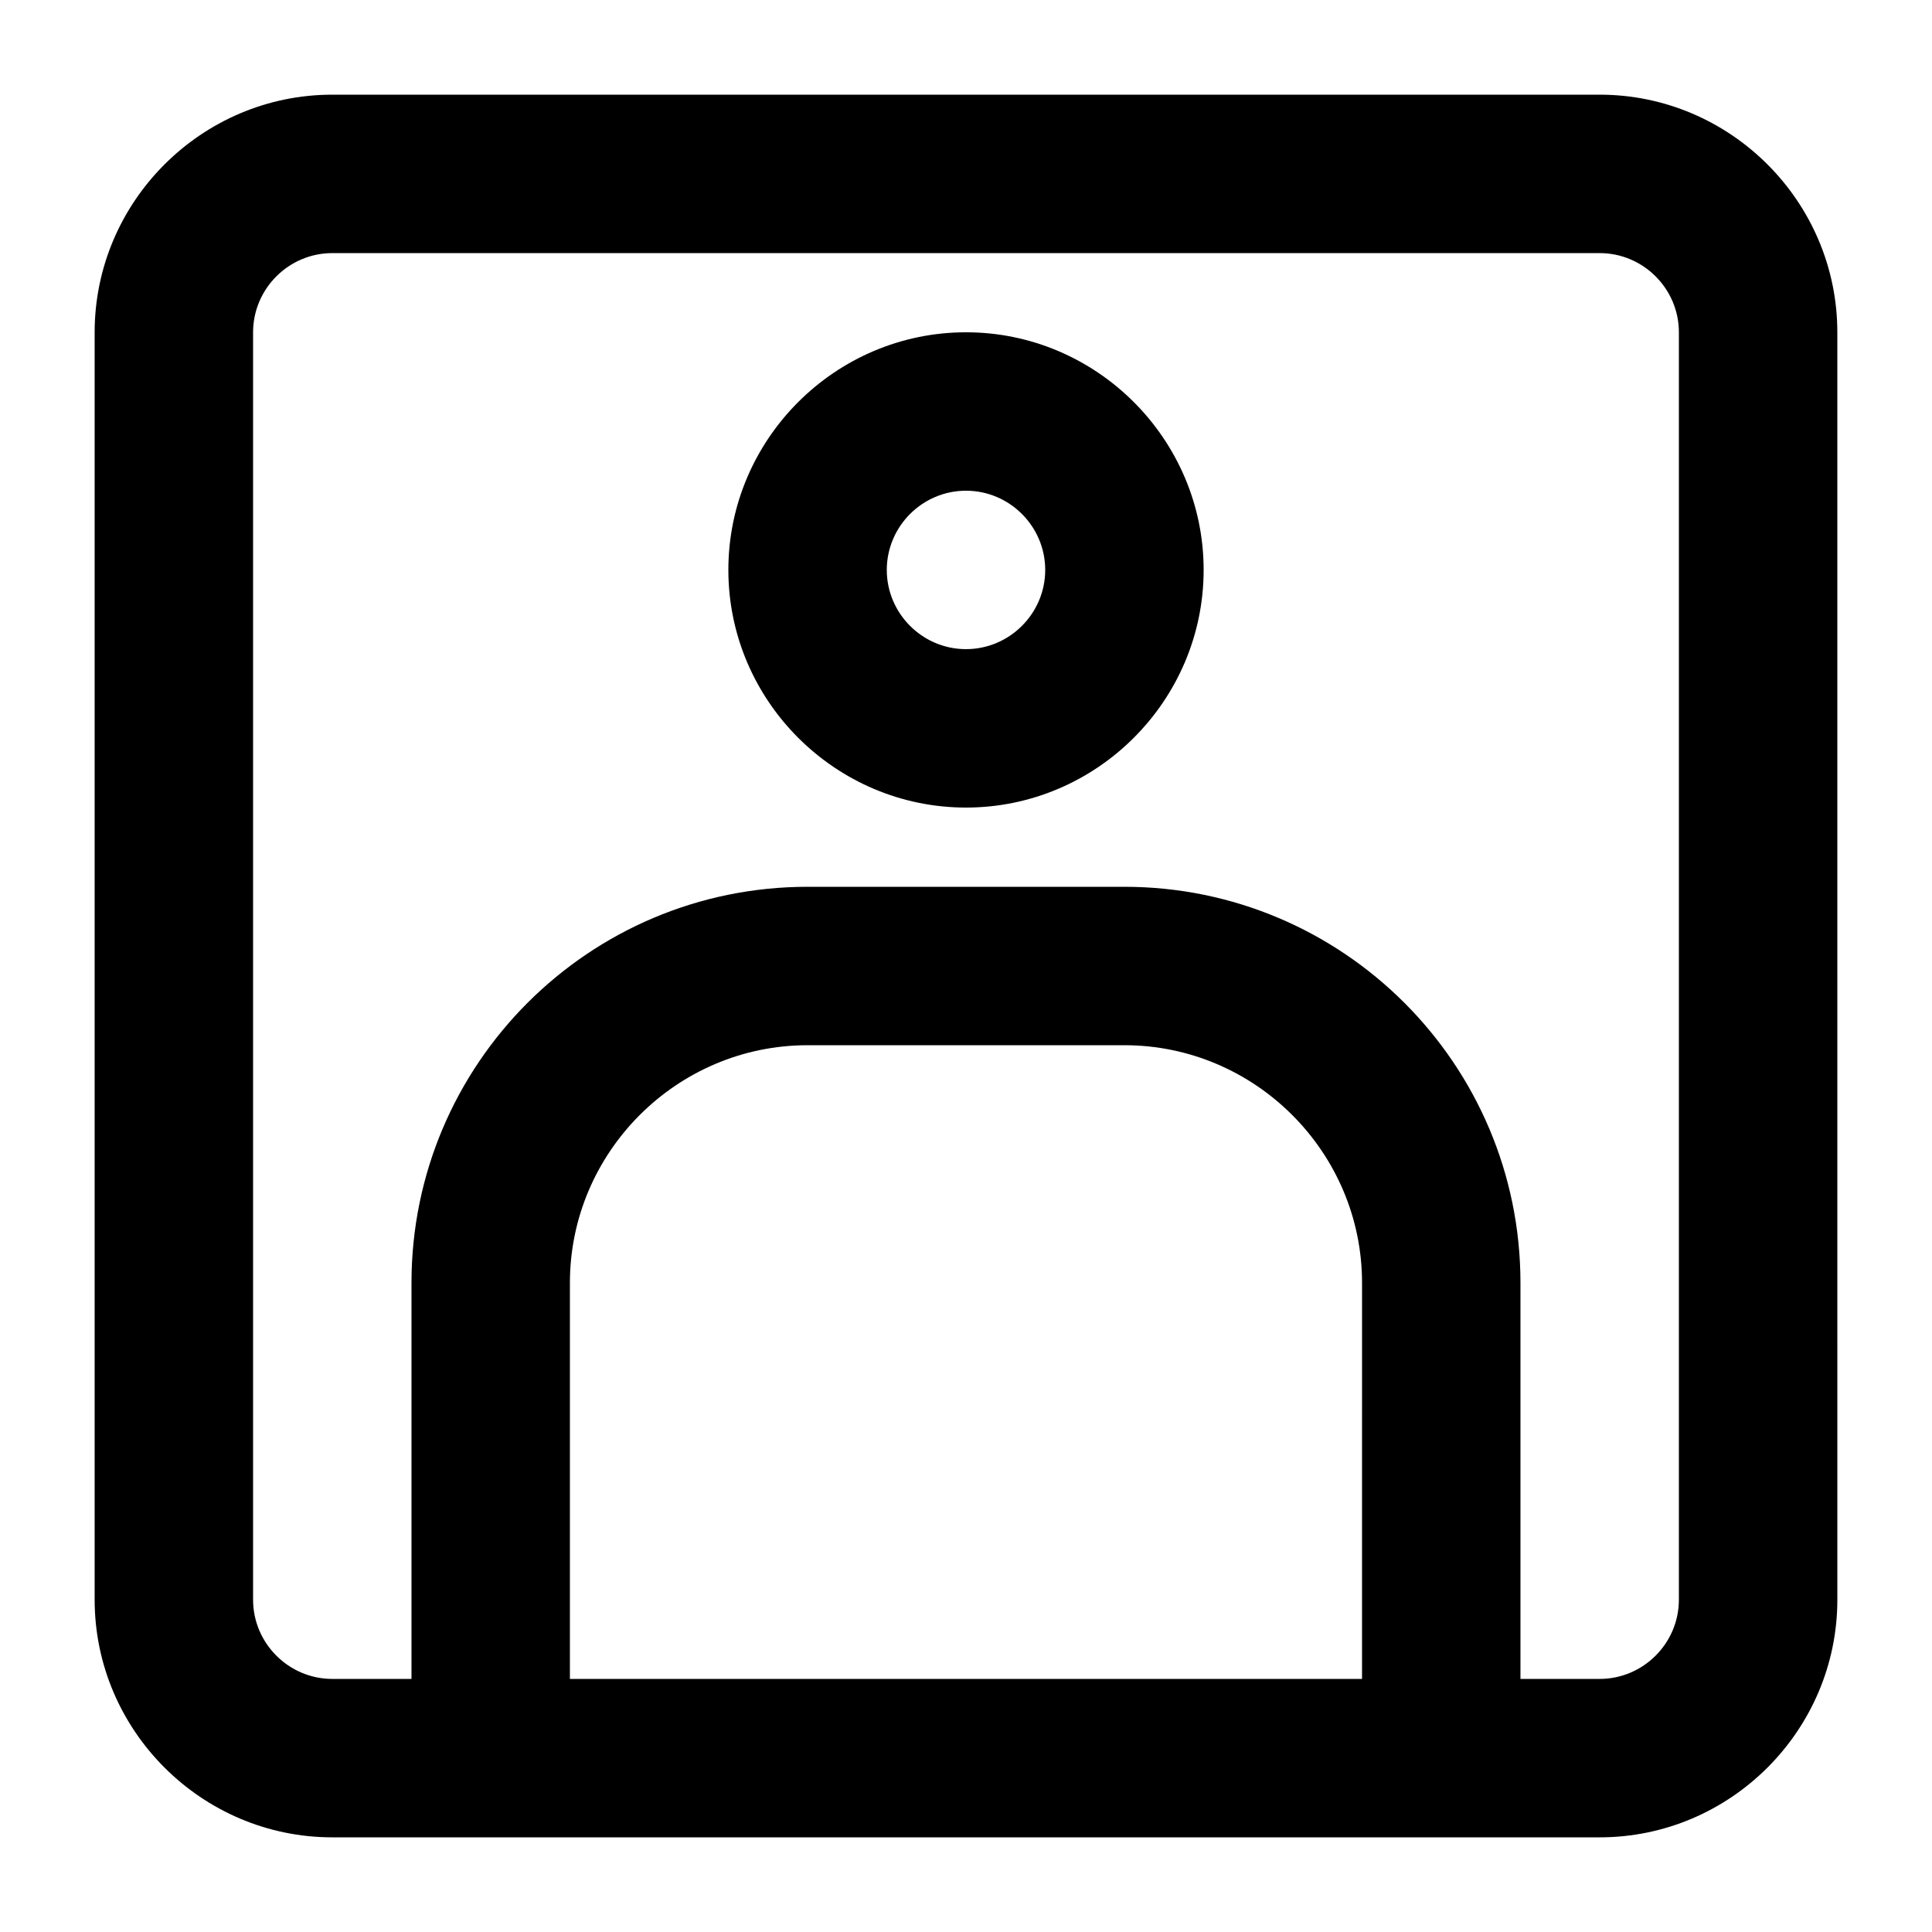 <?xml version="1.0" encoding="UTF-8"?>
<!-- Uploaded to: SVG Repo, www.svgrepo.com, Generator: SVG Repo Mixer Tools -->
<svg fill="#000000" width="800px" height="800px" version="1.1" viewBox="144 144 512 512" xmlns="http://www.w3.org/2000/svg">
 <g>
  <path d="m400 232.06c-34.637 0-62.977 28.34-62.977 62.977 0 34.637 28.34 62.977 62.977 62.977s62.977-28.34 62.977-62.977c0-34.637-28.34-62.977-62.977-62.977zm0 83.969c-11.547 0-20.992-9.445-20.992-20.992 0-11.547 9.445-20.992 20.992-20.992s20.992 9.445 20.992 20.992c0 11.543-9.449 20.992-20.992 20.992z"/>
  <path d="m567.93 169.09h-335.87c-34.637 0-62.977 28.34-62.977 62.977v335.87c0 34.637 28.34 62.977 62.977 62.977h335.88c34.637 0 62.977-28.34 62.977-62.977l-0.004-335.87c0-34.637-28.34-62.977-62.977-62.977zm-62.977 419.84h-209.92v-104.96c0-34.637 28.34-62.977 62.977-62.977h83.969c34.637 0 62.977 28.34 62.977 62.977zm83.969-20.992c0 11.547-9.445 20.992-20.992 20.992h-20.992v-104.96c0-57.938-47.023-104.96-104.96-104.96h-83.969c-57.938 0-104.96 47.023-104.96 104.96v104.96h-20.988c-11.547 0-20.992-9.445-20.992-20.992v-335.87c0-11.547 9.445-20.992 20.992-20.992h335.87c11.547 0 20.992 9.445 20.992 20.992z"/>
 </g>
</svg>